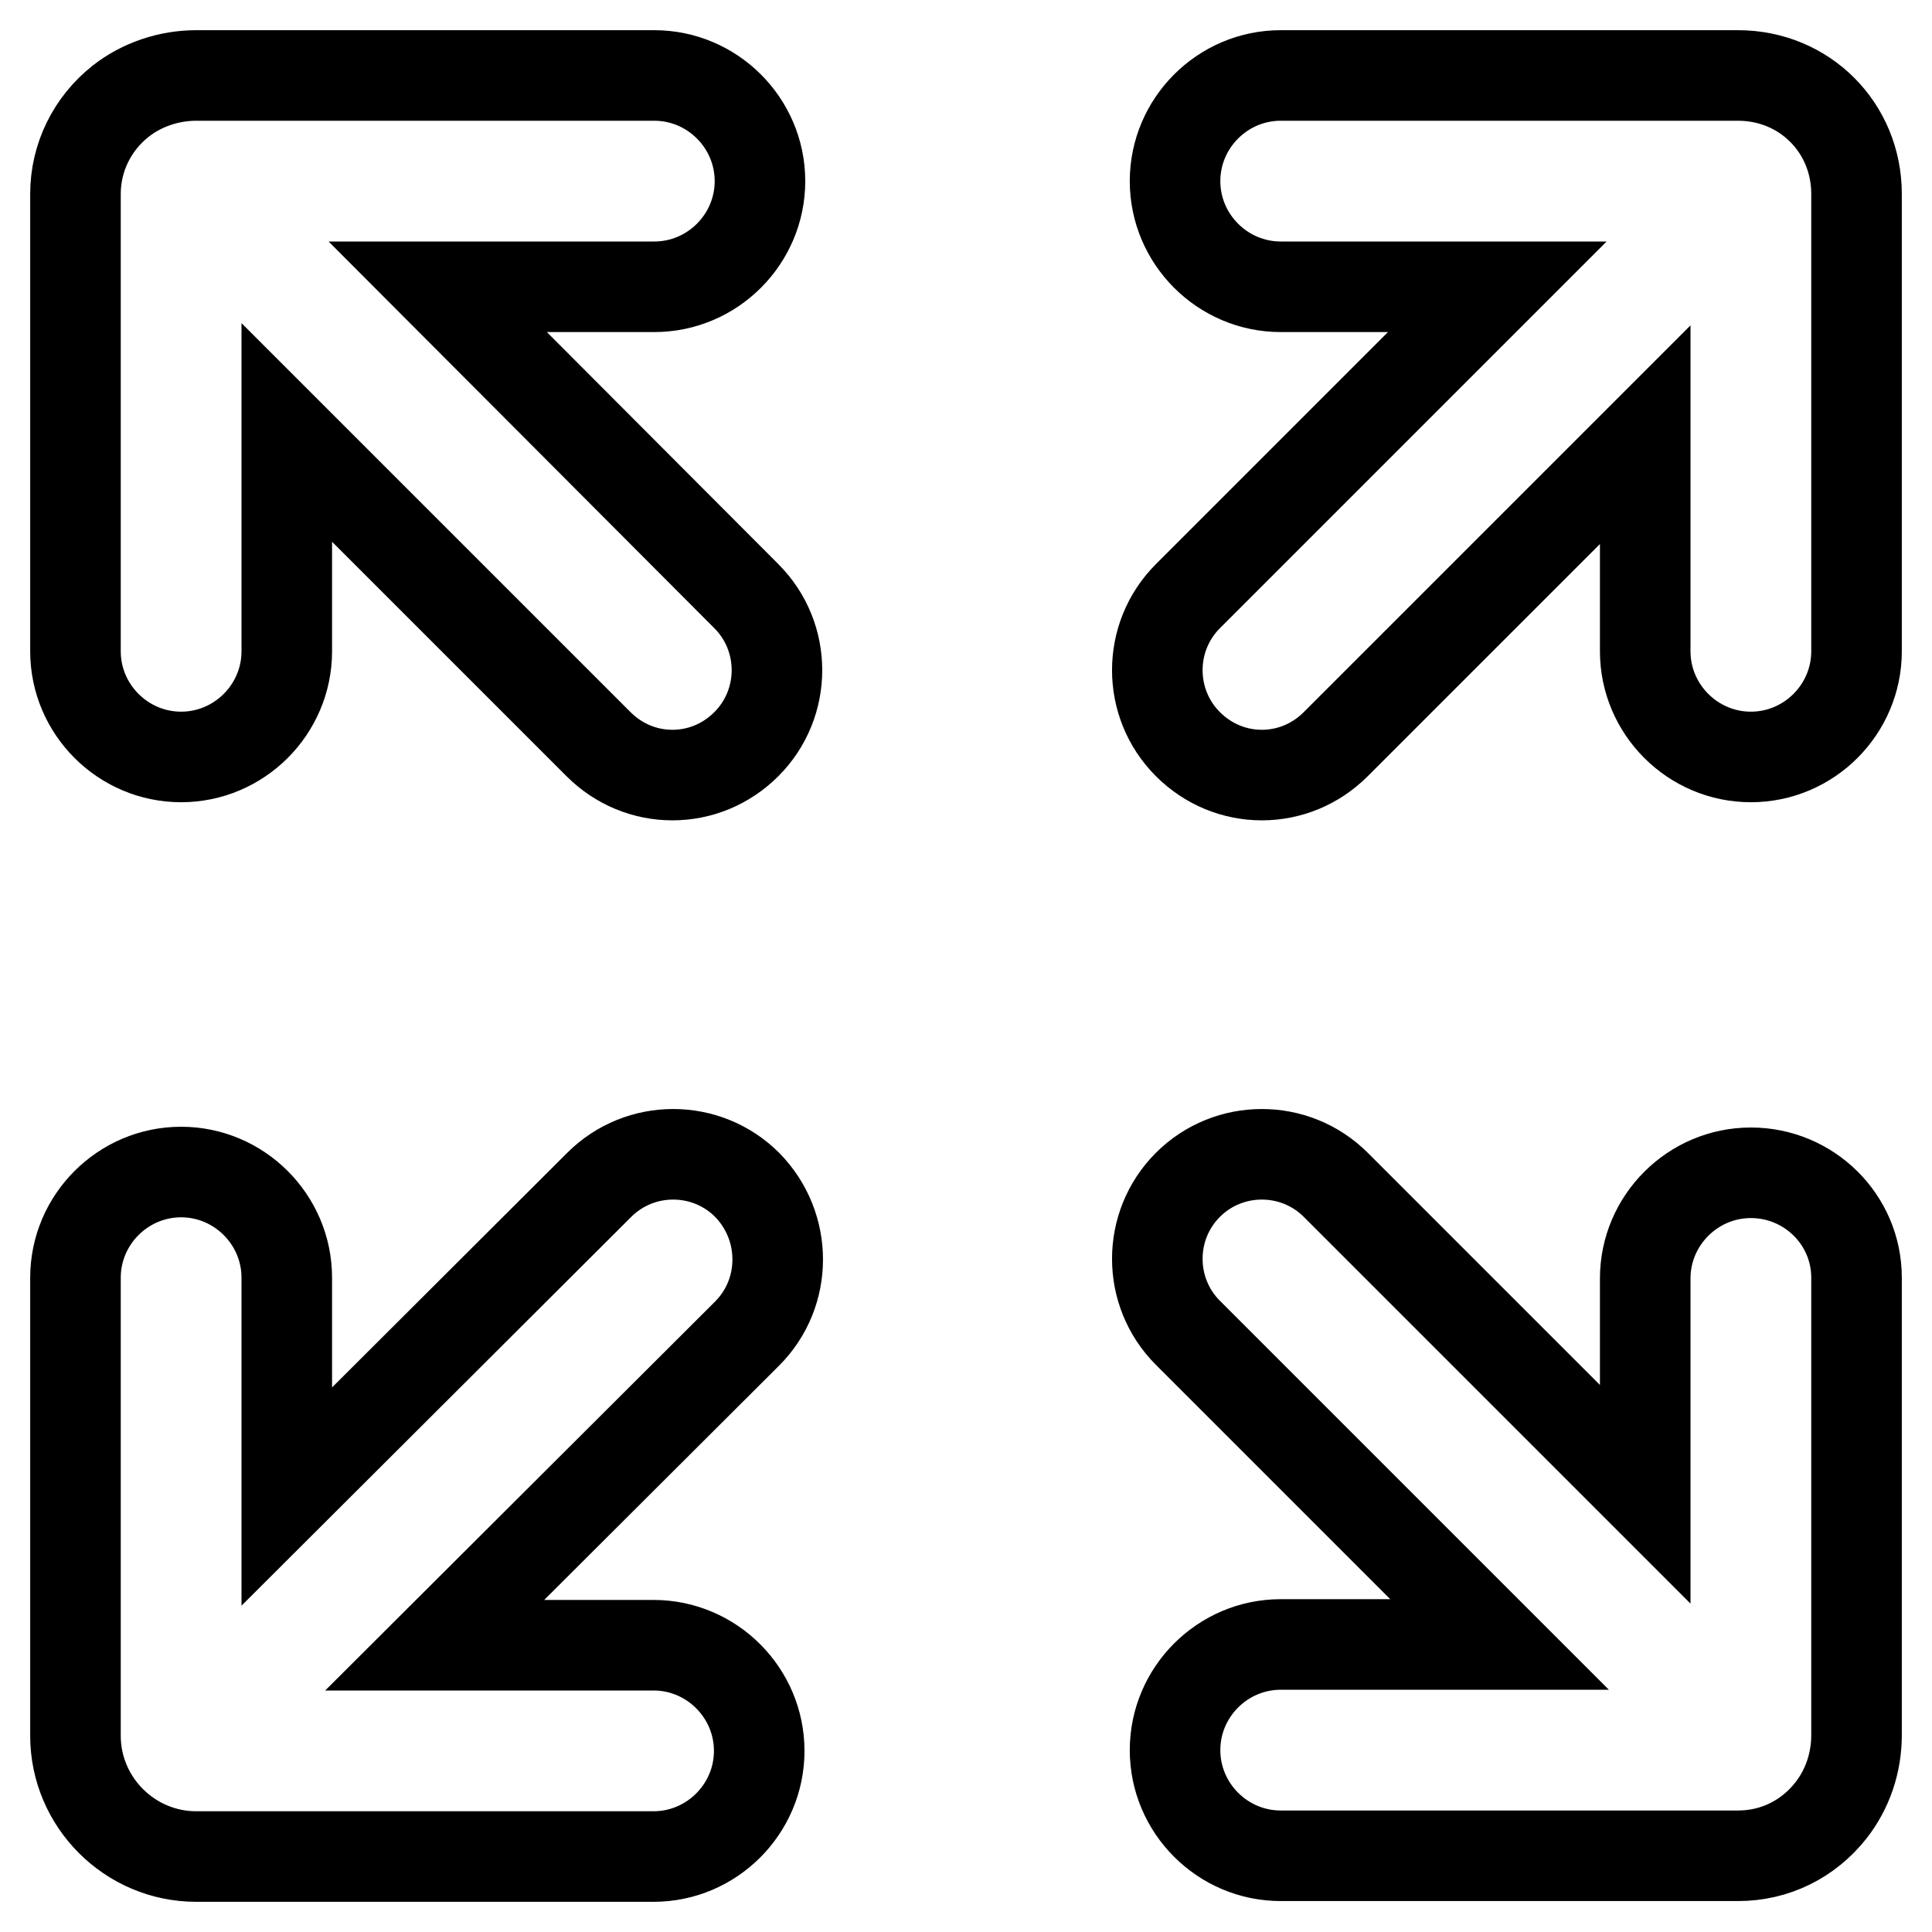 <?xml version="1.0" encoding="utf-8"?>
<!-- Svg Vector Icons : http://www.onlinewebfonts.com/icon -->
<!DOCTYPE svg PUBLIC "-//W3C//DTD SVG 1.1//EN" "http://www.w3.org/Graphics/SVG/1.1/DTD/svg11.dtd">
<svg version="1.1" xmlns="http://www.w3.org/2000/svg" xmlns:xlink="http://www.w3.org/1999/xlink" x="0px" y="0px" viewBox="0 0 256 256" enable-background="new 0 0 256 256" xml:space="preserve">
<g> <path stroke-width="12" fill-opacity="0" stroke="#000000"  d="M58,38h28.7c7.7,0,14-6.3,14-14c0-7.7-6.3-14-14-14H26c-3.6,0-7.2,1.2-10,3.4c-3.8,3-6,7.5-6,12.3v60.6 c0,7.7,6.3,14,14,14c7.7,0,14-6.3,14-14v-29l41.3,41.3c2.7,2.7,6.2,4.1,9.8,4.1c3.6,0,7.1-1.4,9.8-4.1c5.4-5.4,5.4-14.2,0-19.6 L58,38z M99,157c-5.4-5.4-14.2-5.4-19.6,0L38,198.3v-29c0-7.7-6.3-14-14-14c-7.7,0-14,6.3-14,14V230c0,8.8,7.2,16,16,16h60.6 c7.7,0,14-6.3,14-14c0-7.7-6.3-14-14-14h-29L99,176.7C104.4,171.3,104.4,162.5,99,157z M230.3,10h-60.6c-7.7,0-14,6.3-14,14 c0,7.7,6.3,14,14,14h28.7l-41,41c-5.4,5.4-5.4,14.2,0,19.6c2.7,2.7,6.2,4.1,9.8,4.1c3.6,0,7.1-1.4,9.8-4.1l41-41v28.7 c0,7.7,6.3,14,14,14c7.7,0,14-6.3,14-14V25.7C246,16.9,239.1,10,230.3,10z M232,155.4c-7.7,0-14,6.3-14,14V198l-41-41 c-5.4-5.4-14.2-5.4-19.6,0c-5.4,5.4-5.4,14.2,0,19.6l41.3,41.3h-29c-7.7,0-14,6.3-14,14c0,7.7,6.3,14,14,14h60.6 c4.9,0,9.3-2.2,12.3-6c2.2-2.8,3.4-6.3,3.4-10v-60.6C246,161.6,239.7,155.4,232,155.4z"/></g>
</svg>